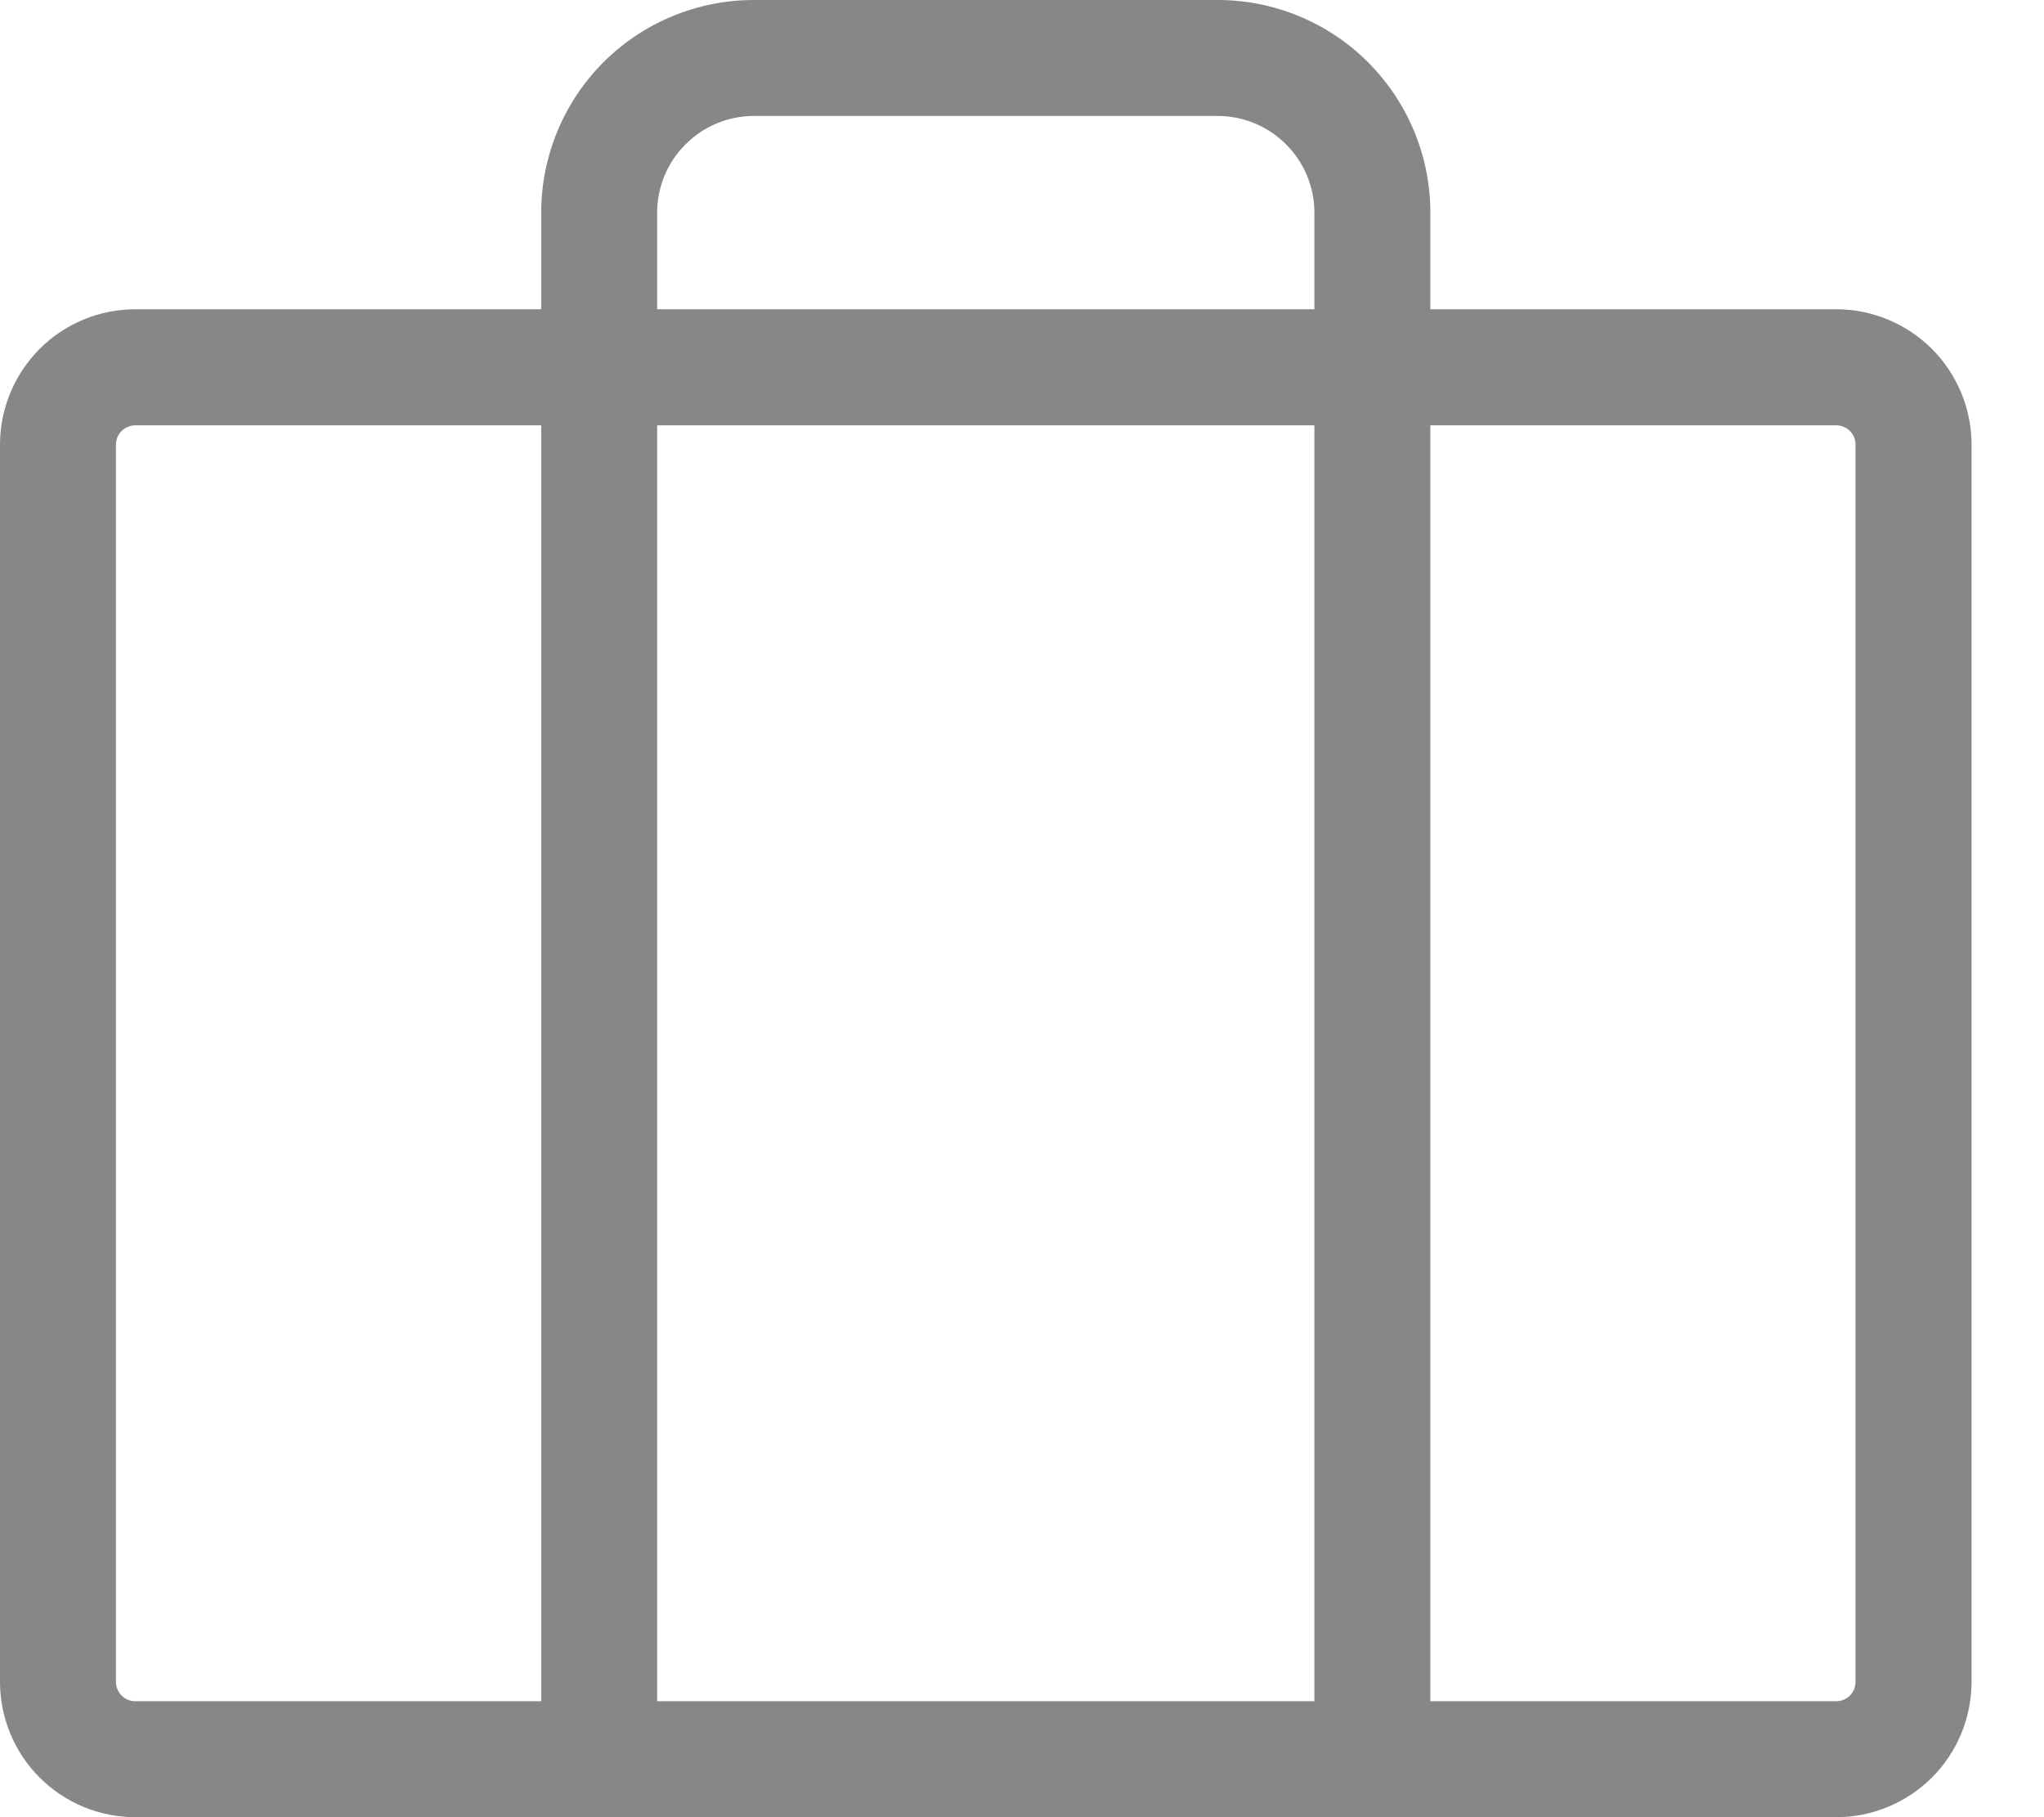 <svg width="18" height="16" viewBox="0 0 18 16" fill="none" xmlns="http://www.w3.org/2000/svg">
<path d="M16.17 2.723H12.596V1.872C12.596 1.376 12.399 0.9 12.047 0.548C11.696 0.197 11.22 0 10.723 0H6.638C6.142 0 5.665 0.197 5.314 0.548C4.963 0.9 4.766 1.376 4.766 1.872V2.723H1.191C0.875 2.723 0.572 2.849 0.349 3.072C0.126 3.296 0 3.599 0 3.915V14.809C0 15.124 0.126 15.428 0.349 15.651C0.572 15.874 0.875 16 1.191 16H16.17C16.486 16 16.789 15.874 17.013 15.651C17.236 15.428 17.362 15.124 17.362 14.809V3.915C17.362 3.599 17.236 3.296 17.013 3.072C16.789 2.849 16.486 2.723 16.17 2.723ZM5.787 1.872C5.787 1.647 5.877 1.43 6.037 1.271C6.196 1.111 6.413 1.021 6.638 1.021H10.723C10.949 1.021 11.166 1.111 11.325 1.271C11.485 1.43 11.575 1.647 11.575 1.872V2.723H5.787V1.872ZM11.575 3.745V14.979H5.787V3.745H11.575ZM1.021 14.809V3.915C1.021 3.87 1.039 3.826 1.071 3.795C1.103 3.763 1.146 3.745 1.191 3.745H4.766V14.979H1.191C1.146 14.979 1.103 14.961 1.071 14.929C1.039 14.897 1.021 14.854 1.021 14.809ZM16.34 14.809C16.34 14.854 16.323 14.897 16.291 14.929C16.259 14.961 16.215 14.979 16.17 14.979H12.596V3.745H16.17C16.215 3.745 16.259 3.763 16.291 3.795C16.323 3.826 16.34 3.87 16.34 3.915V14.809Z" fill="#878787"/>
</svg>
